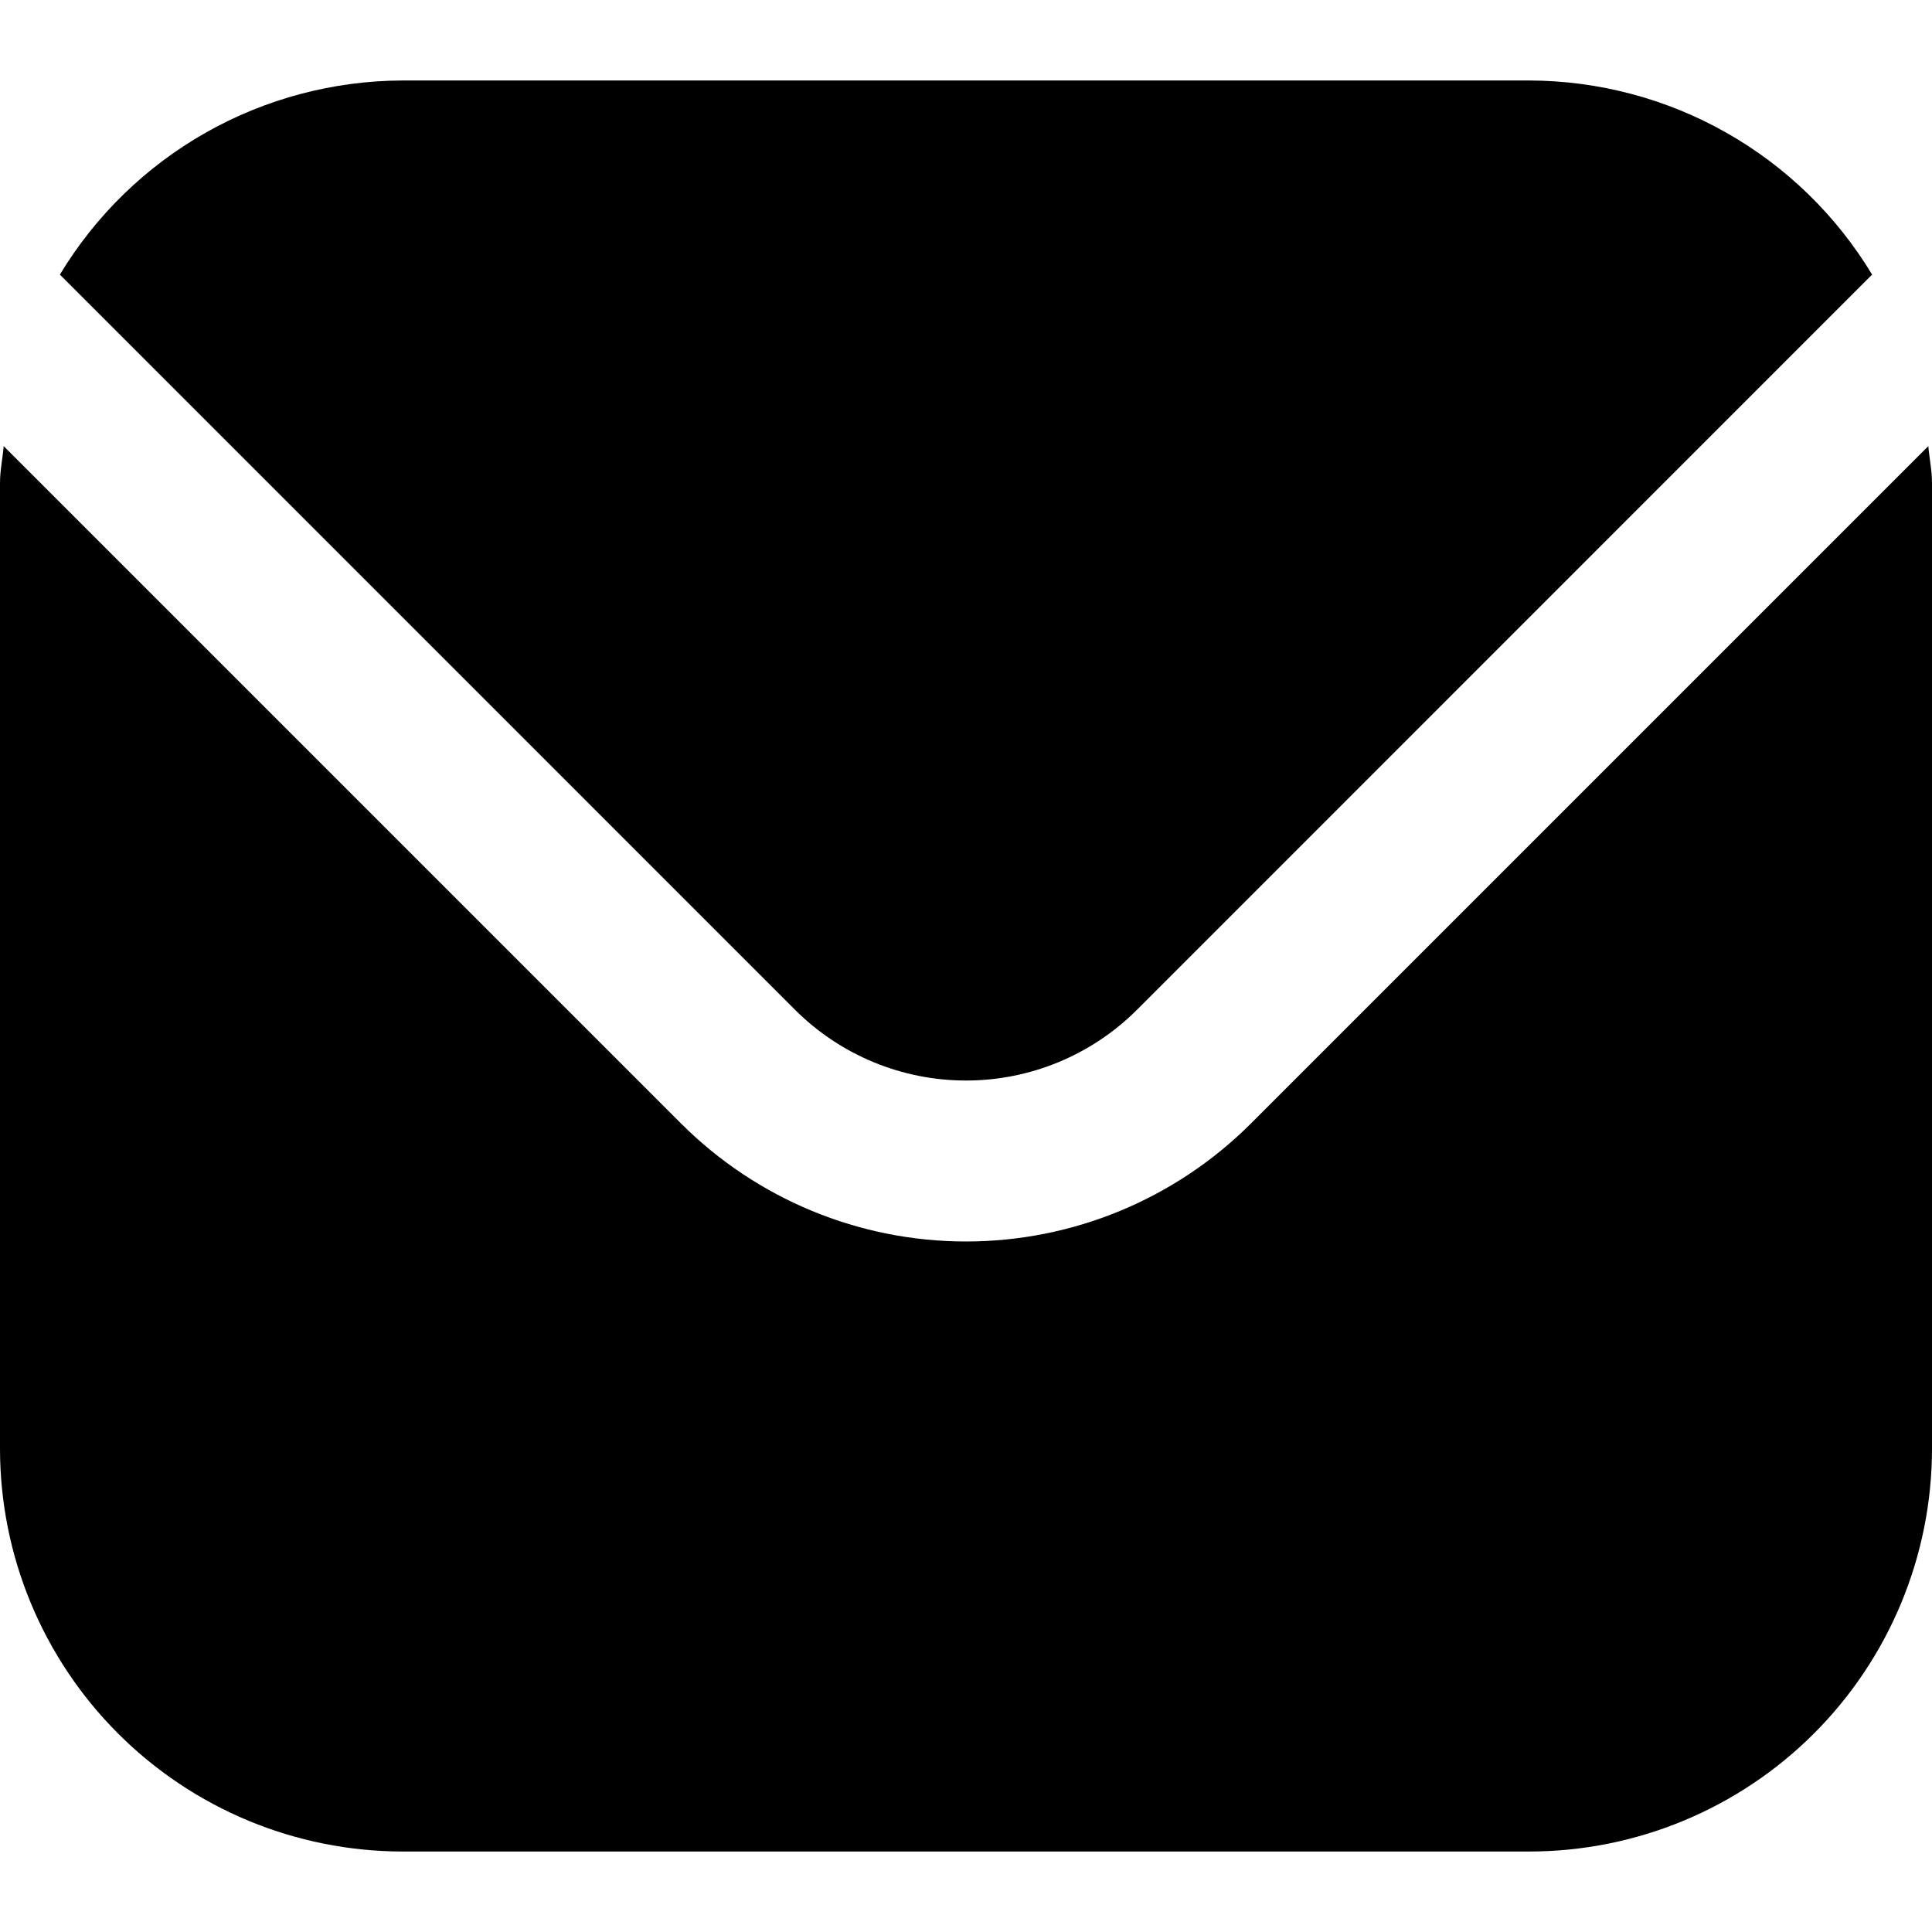 <svg width="32" height="32" viewBox="0 0 32 32" fill="none" xmlns="http://www.w3.org/2000/svg">
<g clip-path="url(#clip0_811_67)">
<path d="M31.939 7.389L20.715 18.613C19.463 19.862 17.768 20.563 16 20.563C14.232 20.563 12.537 19.862 11.285 18.613L0.061 7.389C0.043 7.6 0 7.791 0 8V24C0.002 25.767 0.705 27.462 1.955 28.712C3.205 29.962 4.899 30.665 6.667 30.667H25.333C27.101 30.665 28.795 29.962 30.045 28.712C31.295 27.462 31.998 25.767 32 24V8C32 7.791 31.957 7.6 31.939 7.389Z" fill="black"/>
<path d="M18.829 16.728L31.008 4.548C30.418 3.57 29.586 2.76 28.592 2.197C27.598 1.634 26.476 1.337 25.334 1.333H6.667C5.524 1.337 4.402 1.634 3.408 2.197C2.414 2.76 1.582 3.57 0.992 4.548L13.171 16.728C13.922 17.477 14.94 17.897 16 17.897C17.061 17.897 18.078 17.477 18.829 16.728Z" fill="black"/>
</g>
<defs>
<clipPath id="clip0_811_67">
<rect width="32" height="32" fill="black"/>
</clipPath>
</defs>
</svg>
